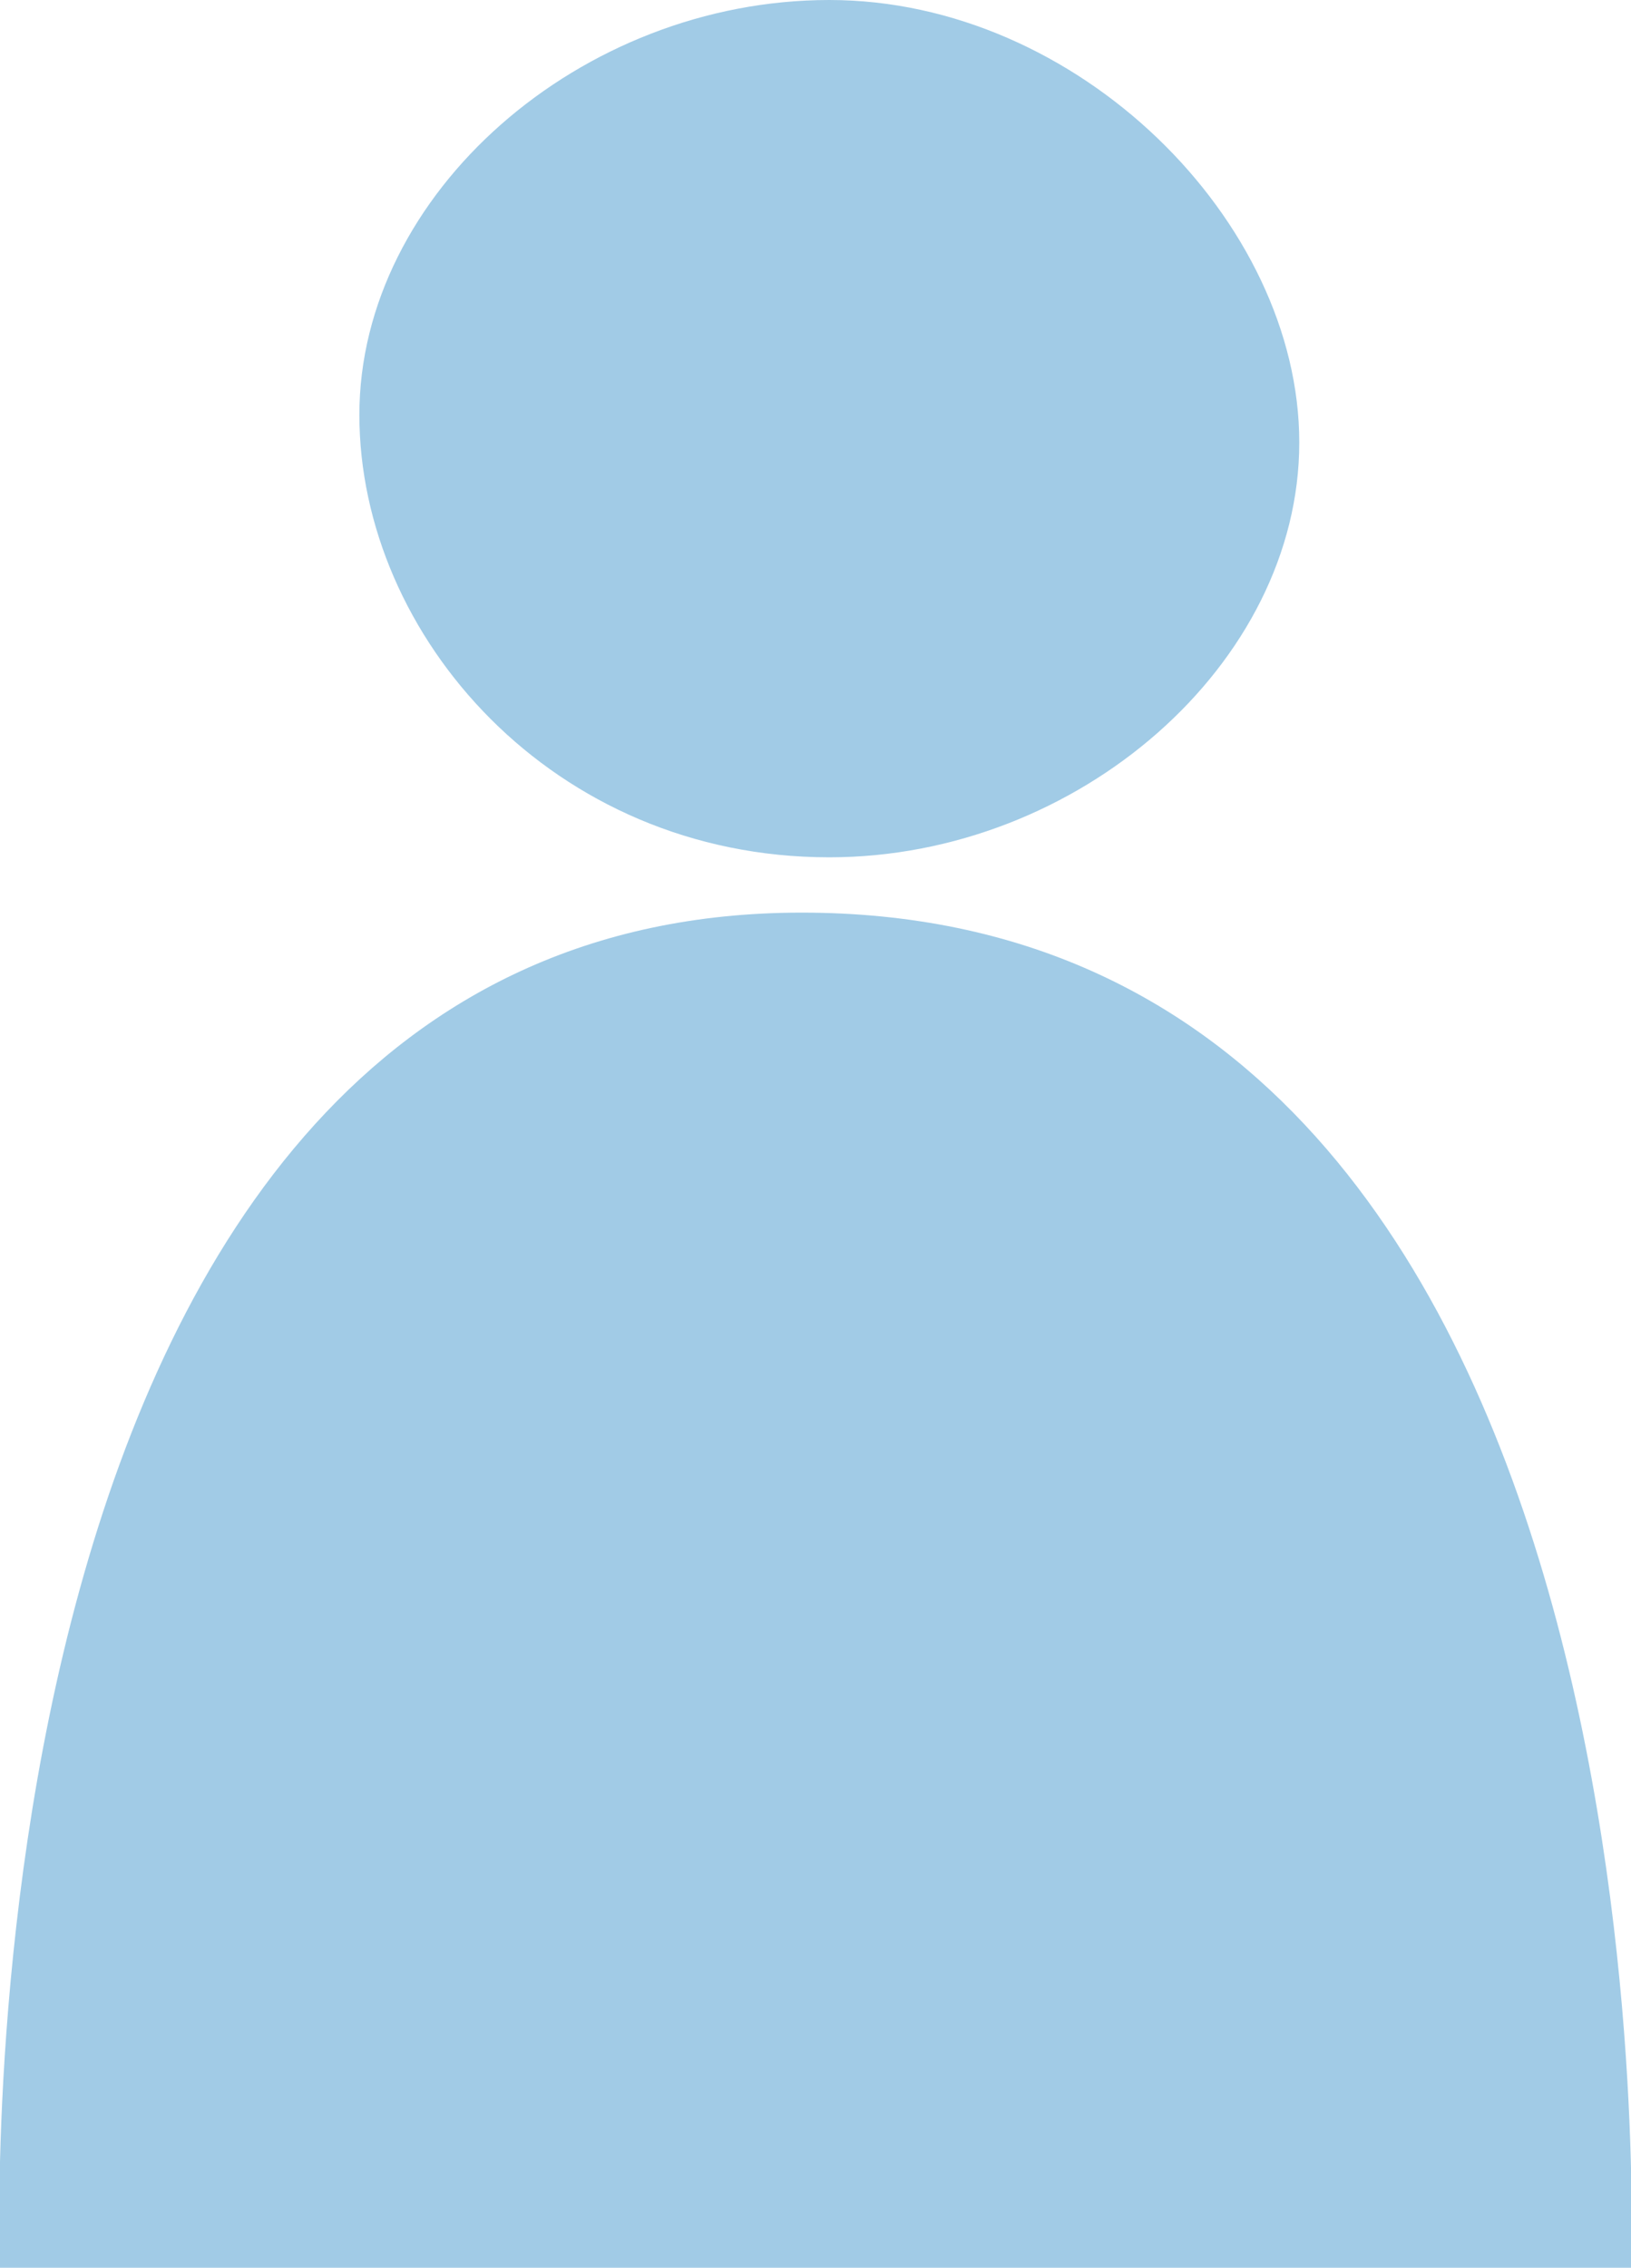<?xml version="1.0" encoding="utf-8"?>
<!-- Generator: Adobe Illustrator 24.1.2, SVG Export Plug-In . SVG Version: 6.00 Build 0)  -->
<svg version="1.1" id="Calque_1" xmlns="http://www.w3.org/2000/svg" xmlns:xlink="http://www.w3.org/1999/xlink" x="0px" y="0px"
	 viewBox="0 0 5.9 8.2" style="enable-background:new 0 0 5.9 8.2;" xml:space="preserve">
<g>
	<g>
		<defs>
			<rect id="SVGID_1_" width="5.9" height="8.2"/>
		</defs>
		<clipPath id="SVGID_2_">
			<use xlink:href="#SVGID_1_"  style="overflow:visible;"/>
		</clipPath>
		<path style="clip-path:url(#SVGID_2_);fill:#A1CBE6;" d="M2.9,3.3C-0.2,3.3,0,8.2,0,8.2h5.9C5.9,8.2,6.1,3.3,2.9,3.3"/>
	</g>
	<g>
		<defs>
			<rect id="SVGID_3_" width="5.9" height="8.2"/>
		</defs>
		<clipPath id="SVGID_4_">
			<use xlink:href="#SVGID_3_"  style="overflow:visible;"/>
		</clipPath>
		<path style="clip-path:url(#SVGID_4_);fill:#A1CBE6;" d="M3,3.1c0.9,0,1.7-0.7,1.7-1.5S3.9,0,3,0S1.3,0.7,1.3,1.5S2,3.1,3,3.1"/>
	</g>
</g>
</svg>
